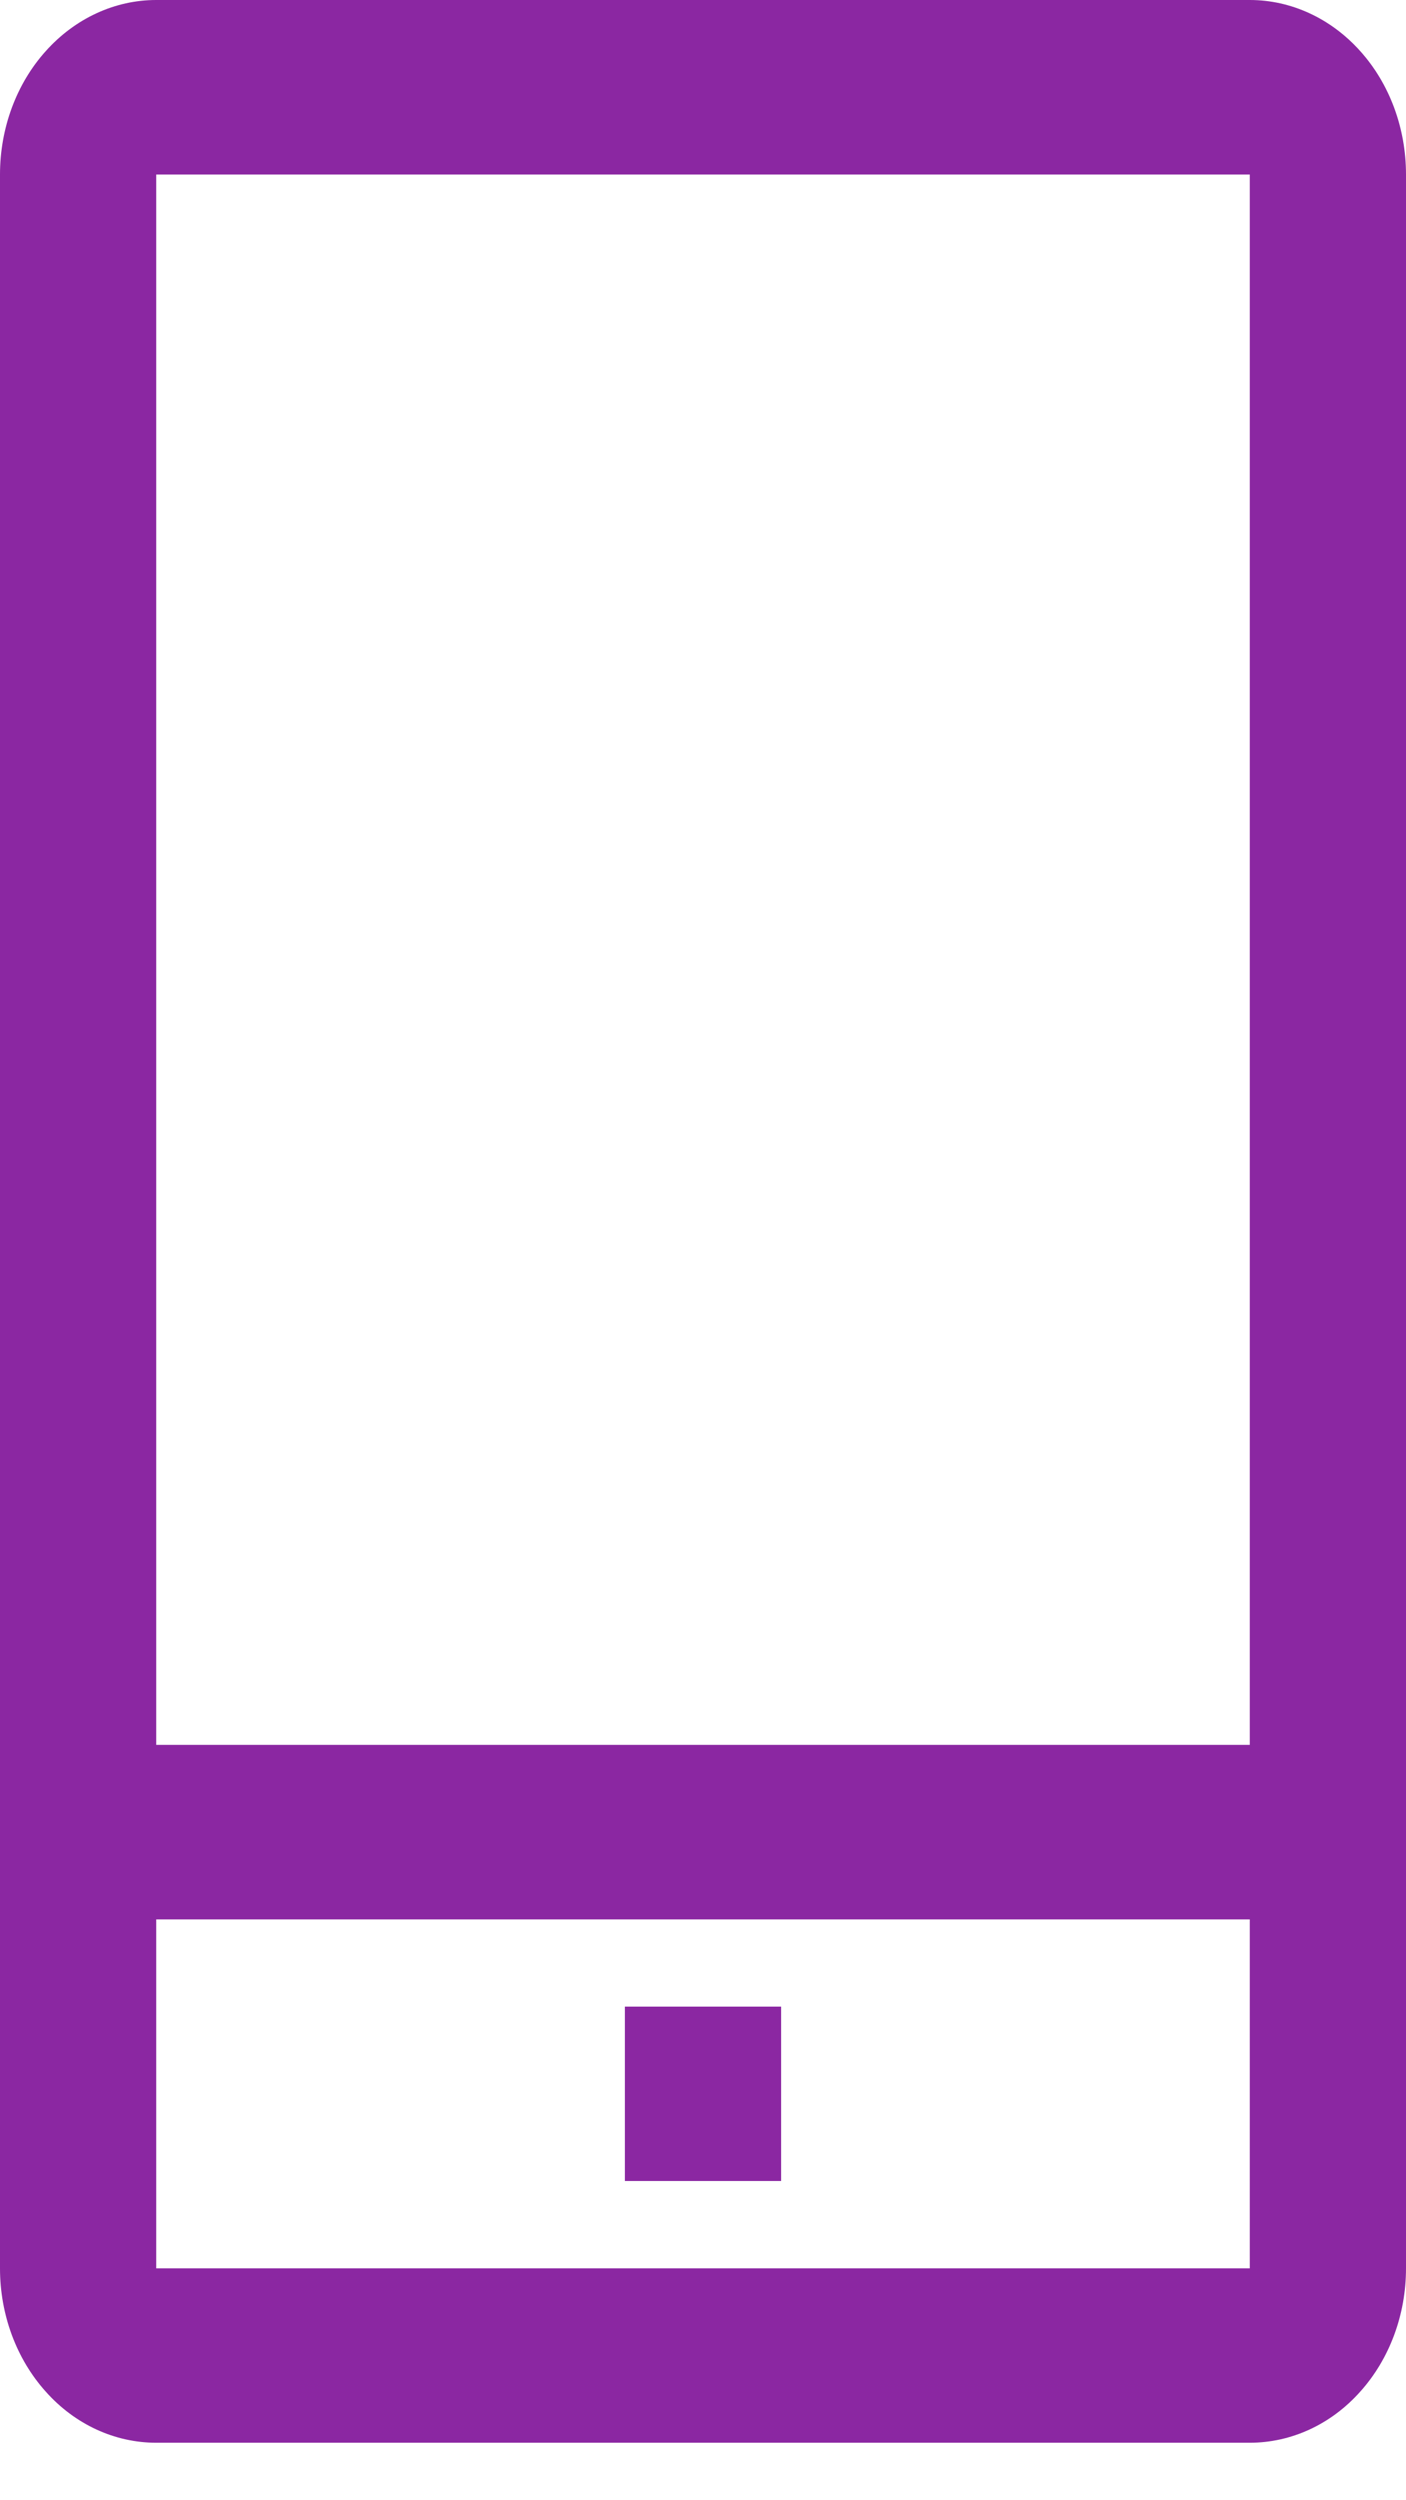 <?xml version="1.0" encoding="UTF-8"?> <svg xmlns="http://www.w3.org/2000/svg" width="9" height="16" viewBox="0 0 9 16" fill="none"> <path d="M8 0H1C0.735 0 0.48 0.118 0.293 0.327C0.105 0.536 0 0.82 0 1.117V14.516C0 14.812 0.105 15.096 0.293 15.305C0.48 15.515 0.735 15.632 1 15.632H8C8.265 15.632 8.52 15.515 8.707 15.305C8.895 15.096 9 14.812 9 14.516V1.117C9 0.82 8.895 0.536 8.707 0.327C8.52 0.118 8.265 0 8 0V0ZM1 1.117H8V11.166H1V1.117ZM1 14.516V12.283H8V14.516H1Z" fill="#8B27A2"></path> <path d="M4 12.841H5V13.957H4V12.841Z" fill="#8B27A2"></path> </svg> 